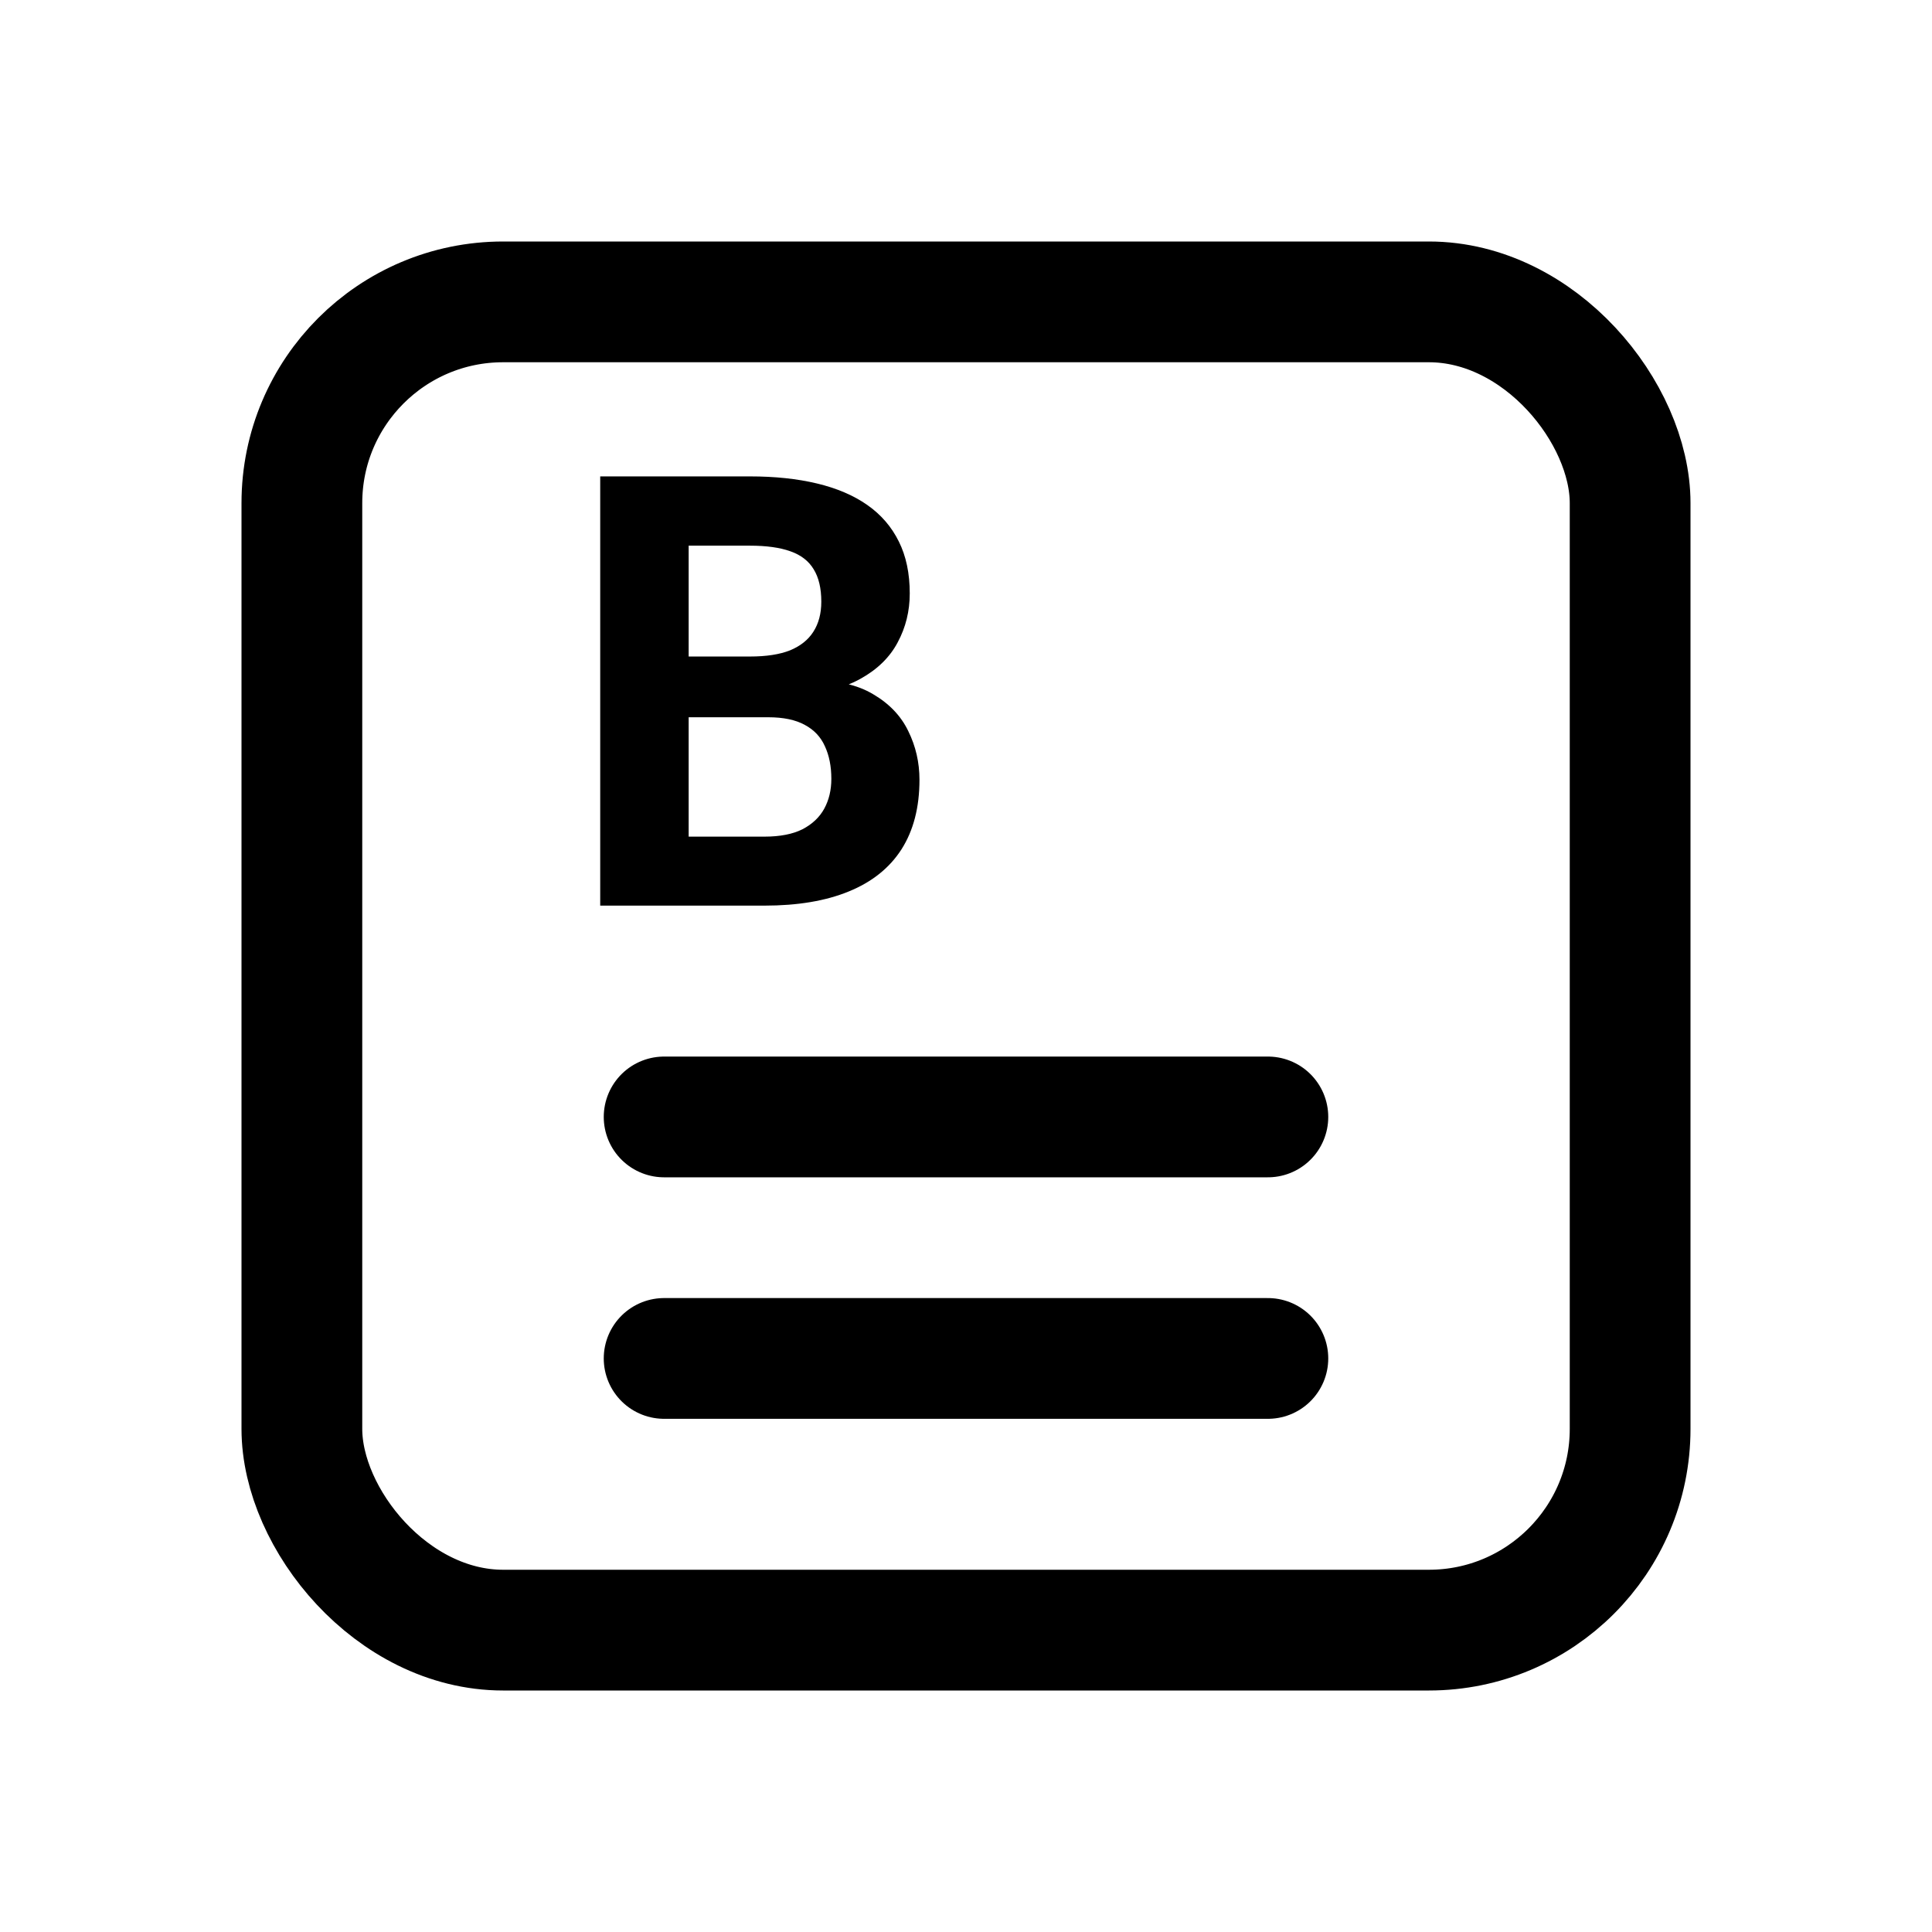 <svg width="96" height="96" viewBox="0 0 96 96" fill="none" xmlns="http://www.w3.org/2000/svg">
<rect x="15" y="15" width="66" height="66" rx="10" stroke="black" stroke-width="6"/>
<path d="M33 67.5H63" stroke="black" stroke-width="6" stroke-linecap="round"/>
<path d="M33 55.5H63" stroke="black" stroke-width="6" stroke-linecap="round"/>
<path d="M38.174 35.64H32.695L32.666 32.622H37.266C38.076 32.622 38.74 32.52 39.258 32.315C39.775 32.1 40.161 31.792 40.415 31.392C40.679 30.981 40.81 30.483 40.81 29.898C40.81 29.233 40.684 28.696 40.43 28.286C40.185 27.876 39.8 27.578 39.273 27.393C38.755 27.207 38.086 27.114 37.266 27.114H34.219V45H29.824V23.672H37.266C38.506 23.672 39.614 23.789 40.591 24.023C41.577 24.258 42.412 24.614 43.096 25.093C43.779 25.571 44.302 26.177 44.663 26.909C45.024 27.632 45.205 28.491 45.205 29.487C45.205 30.366 45.005 31.177 44.605 31.919C44.214 32.661 43.594 33.267 42.744 33.735C41.904 34.204 40.806 34.463 39.448 34.512L38.174 35.64ZM37.983 45H31.494L33.208 41.572H37.983C38.755 41.572 39.385 41.45 39.873 41.206C40.361 40.952 40.723 40.61 40.957 40.181C41.191 39.751 41.309 39.258 41.309 38.701C41.309 38.076 41.201 37.534 40.986 37.075C40.781 36.616 40.449 36.265 39.99 36.02C39.531 35.767 38.926 35.64 38.174 35.64H33.94L33.97 32.622H39.243L40.254 33.809C41.553 33.789 42.598 34.019 43.389 34.497C44.19 34.966 44.77 35.576 45.132 36.328C45.503 37.08 45.688 37.886 45.688 38.745C45.688 40.112 45.391 41.265 44.795 42.202C44.199 43.13 43.325 43.828 42.173 44.297C41.03 44.766 39.634 45 37.983 45Z" fill="black"/>
</svg>

